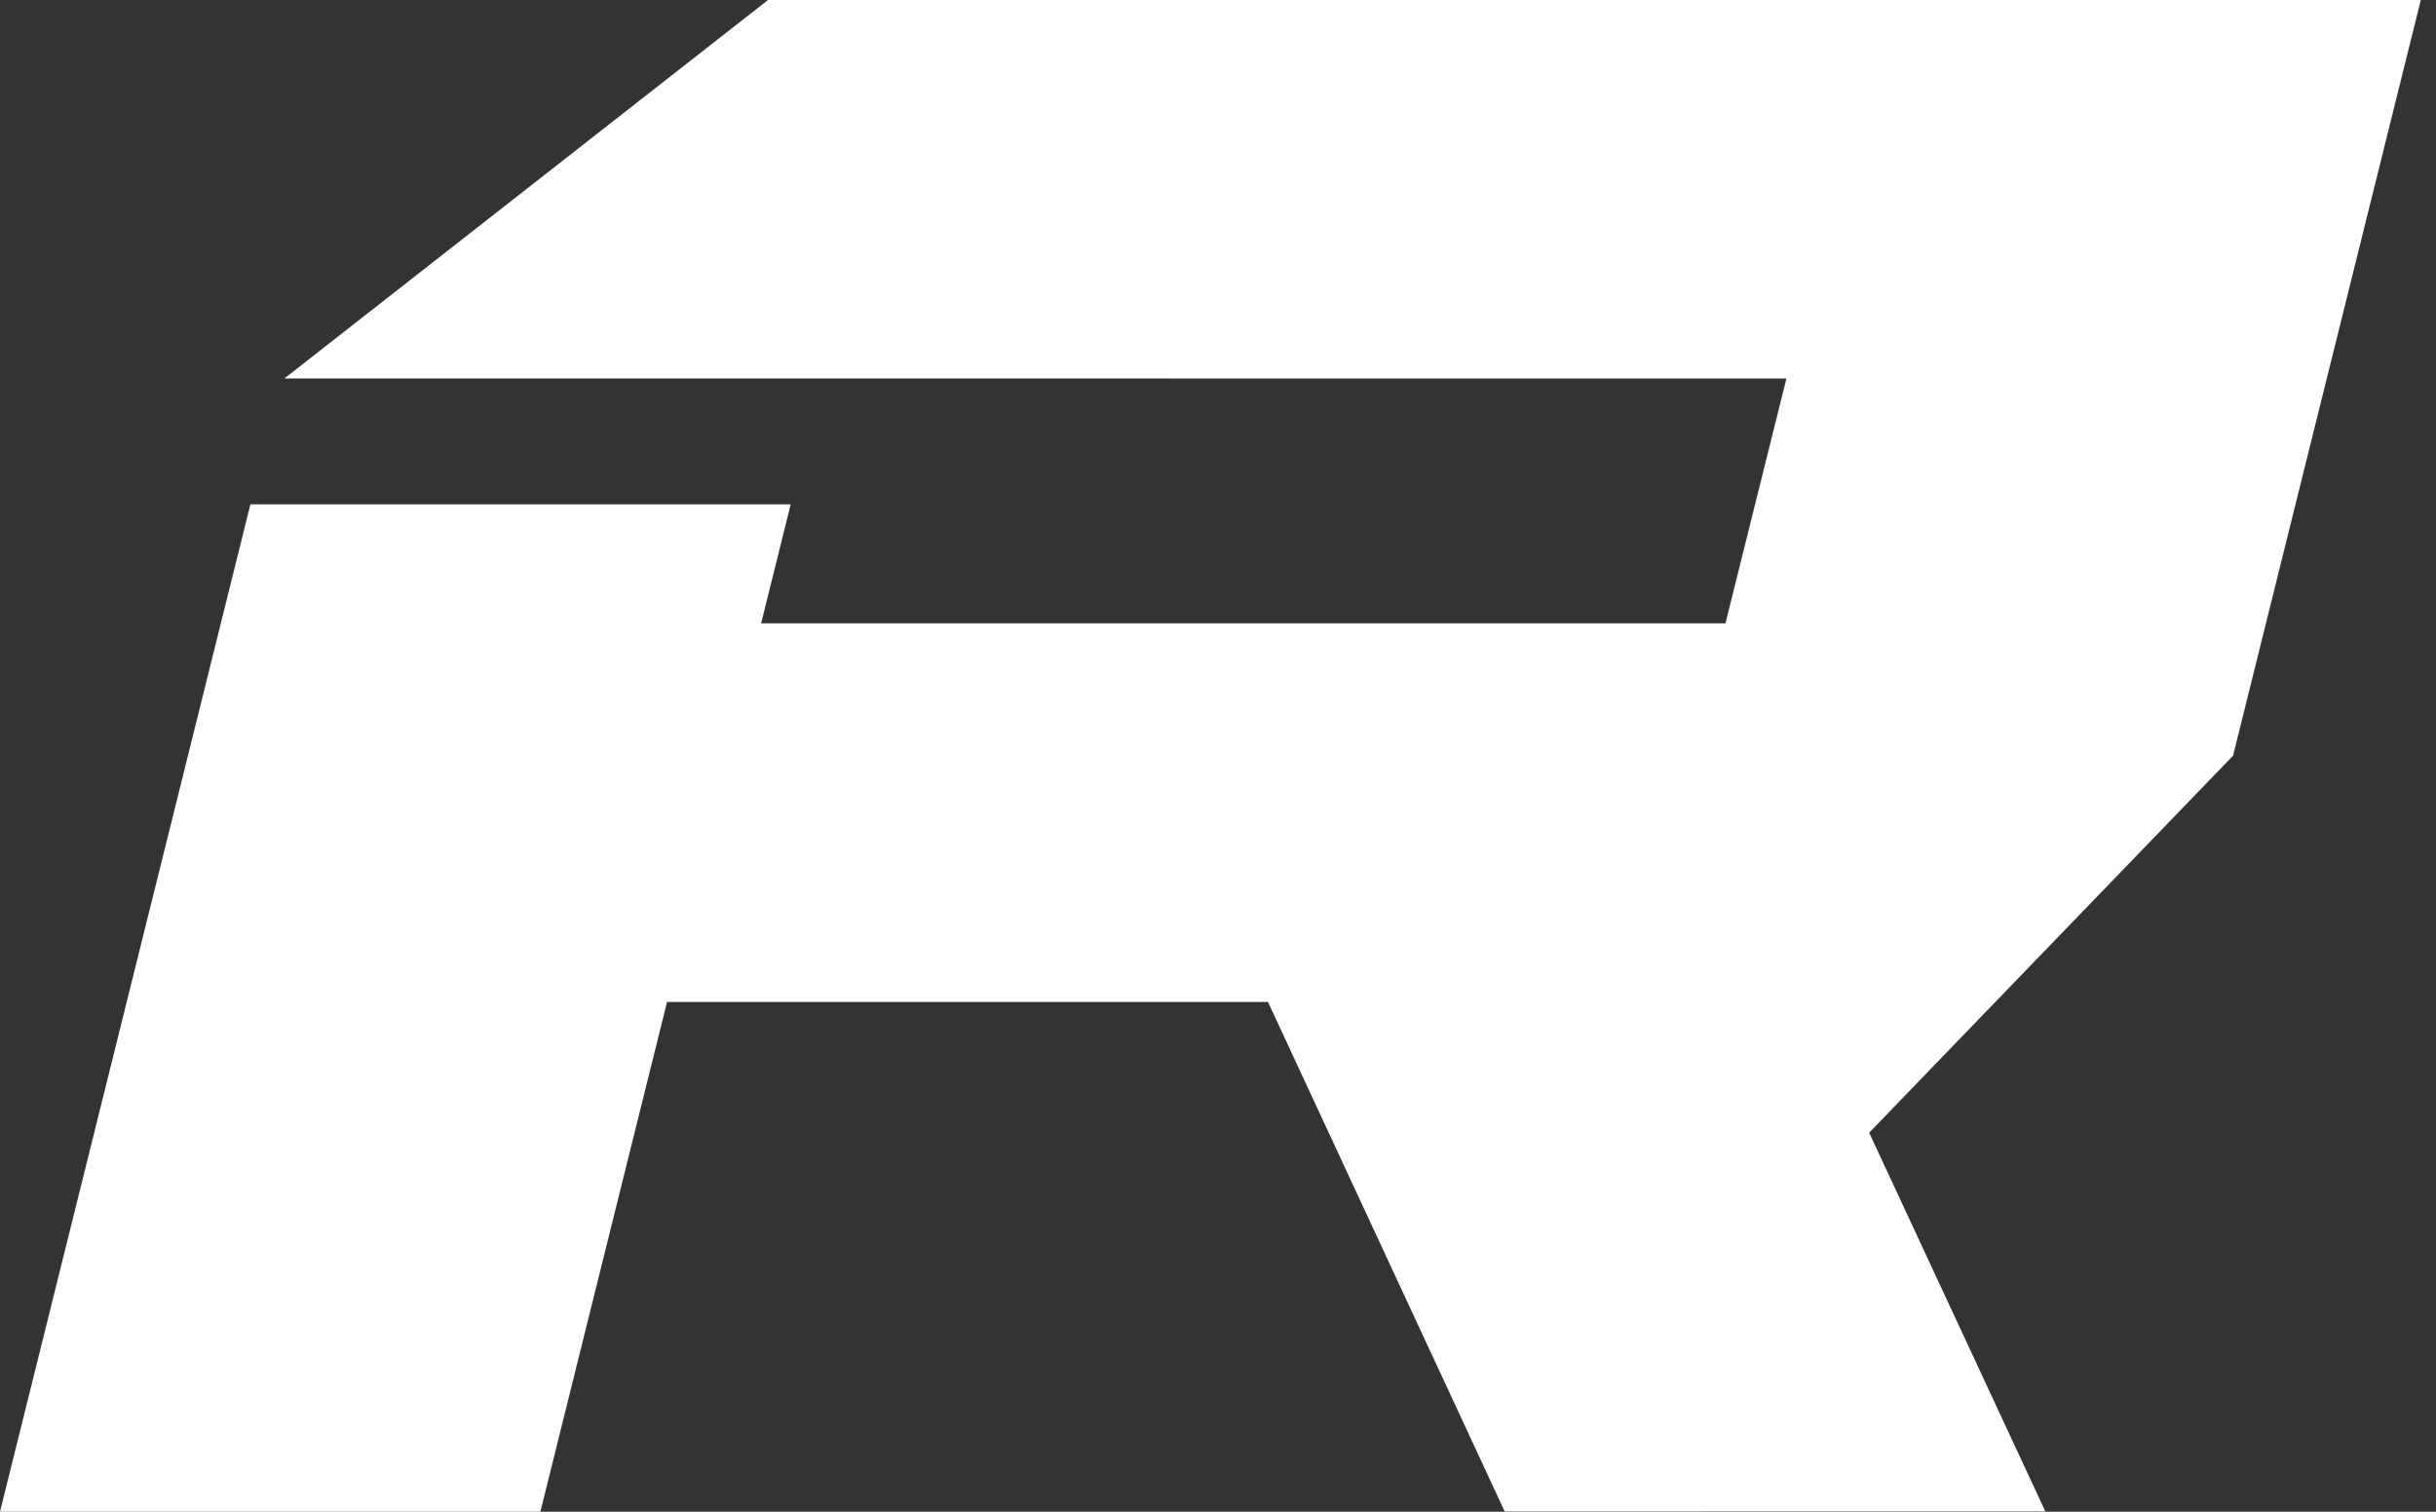 <?xml version="1.0" encoding="utf-8"?>
<svg xmlns="http://www.w3.org/2000/svg" fill="none" height="100%" overflow="visible" preserveAspectRatio="none" style="display: block;" viewBox="0 0 29 18" width="100%">
<rect x="0" y="0" width="29" height="18" fill="#333333" stroke="none"/>
<path d="M27.853 3.89L28.819 0H9.143L3.386 4.506L21.267 4.507L20.541 7.422H9.061L9.413 6.005H2.981L0 18H6.433L7.941 11.93H15.095L17.913 17.997L24.349 17.996L22.252 13.487L26.584 8.998L27.853 3.89Z" fill="white" id="Vector"/>
</svg>